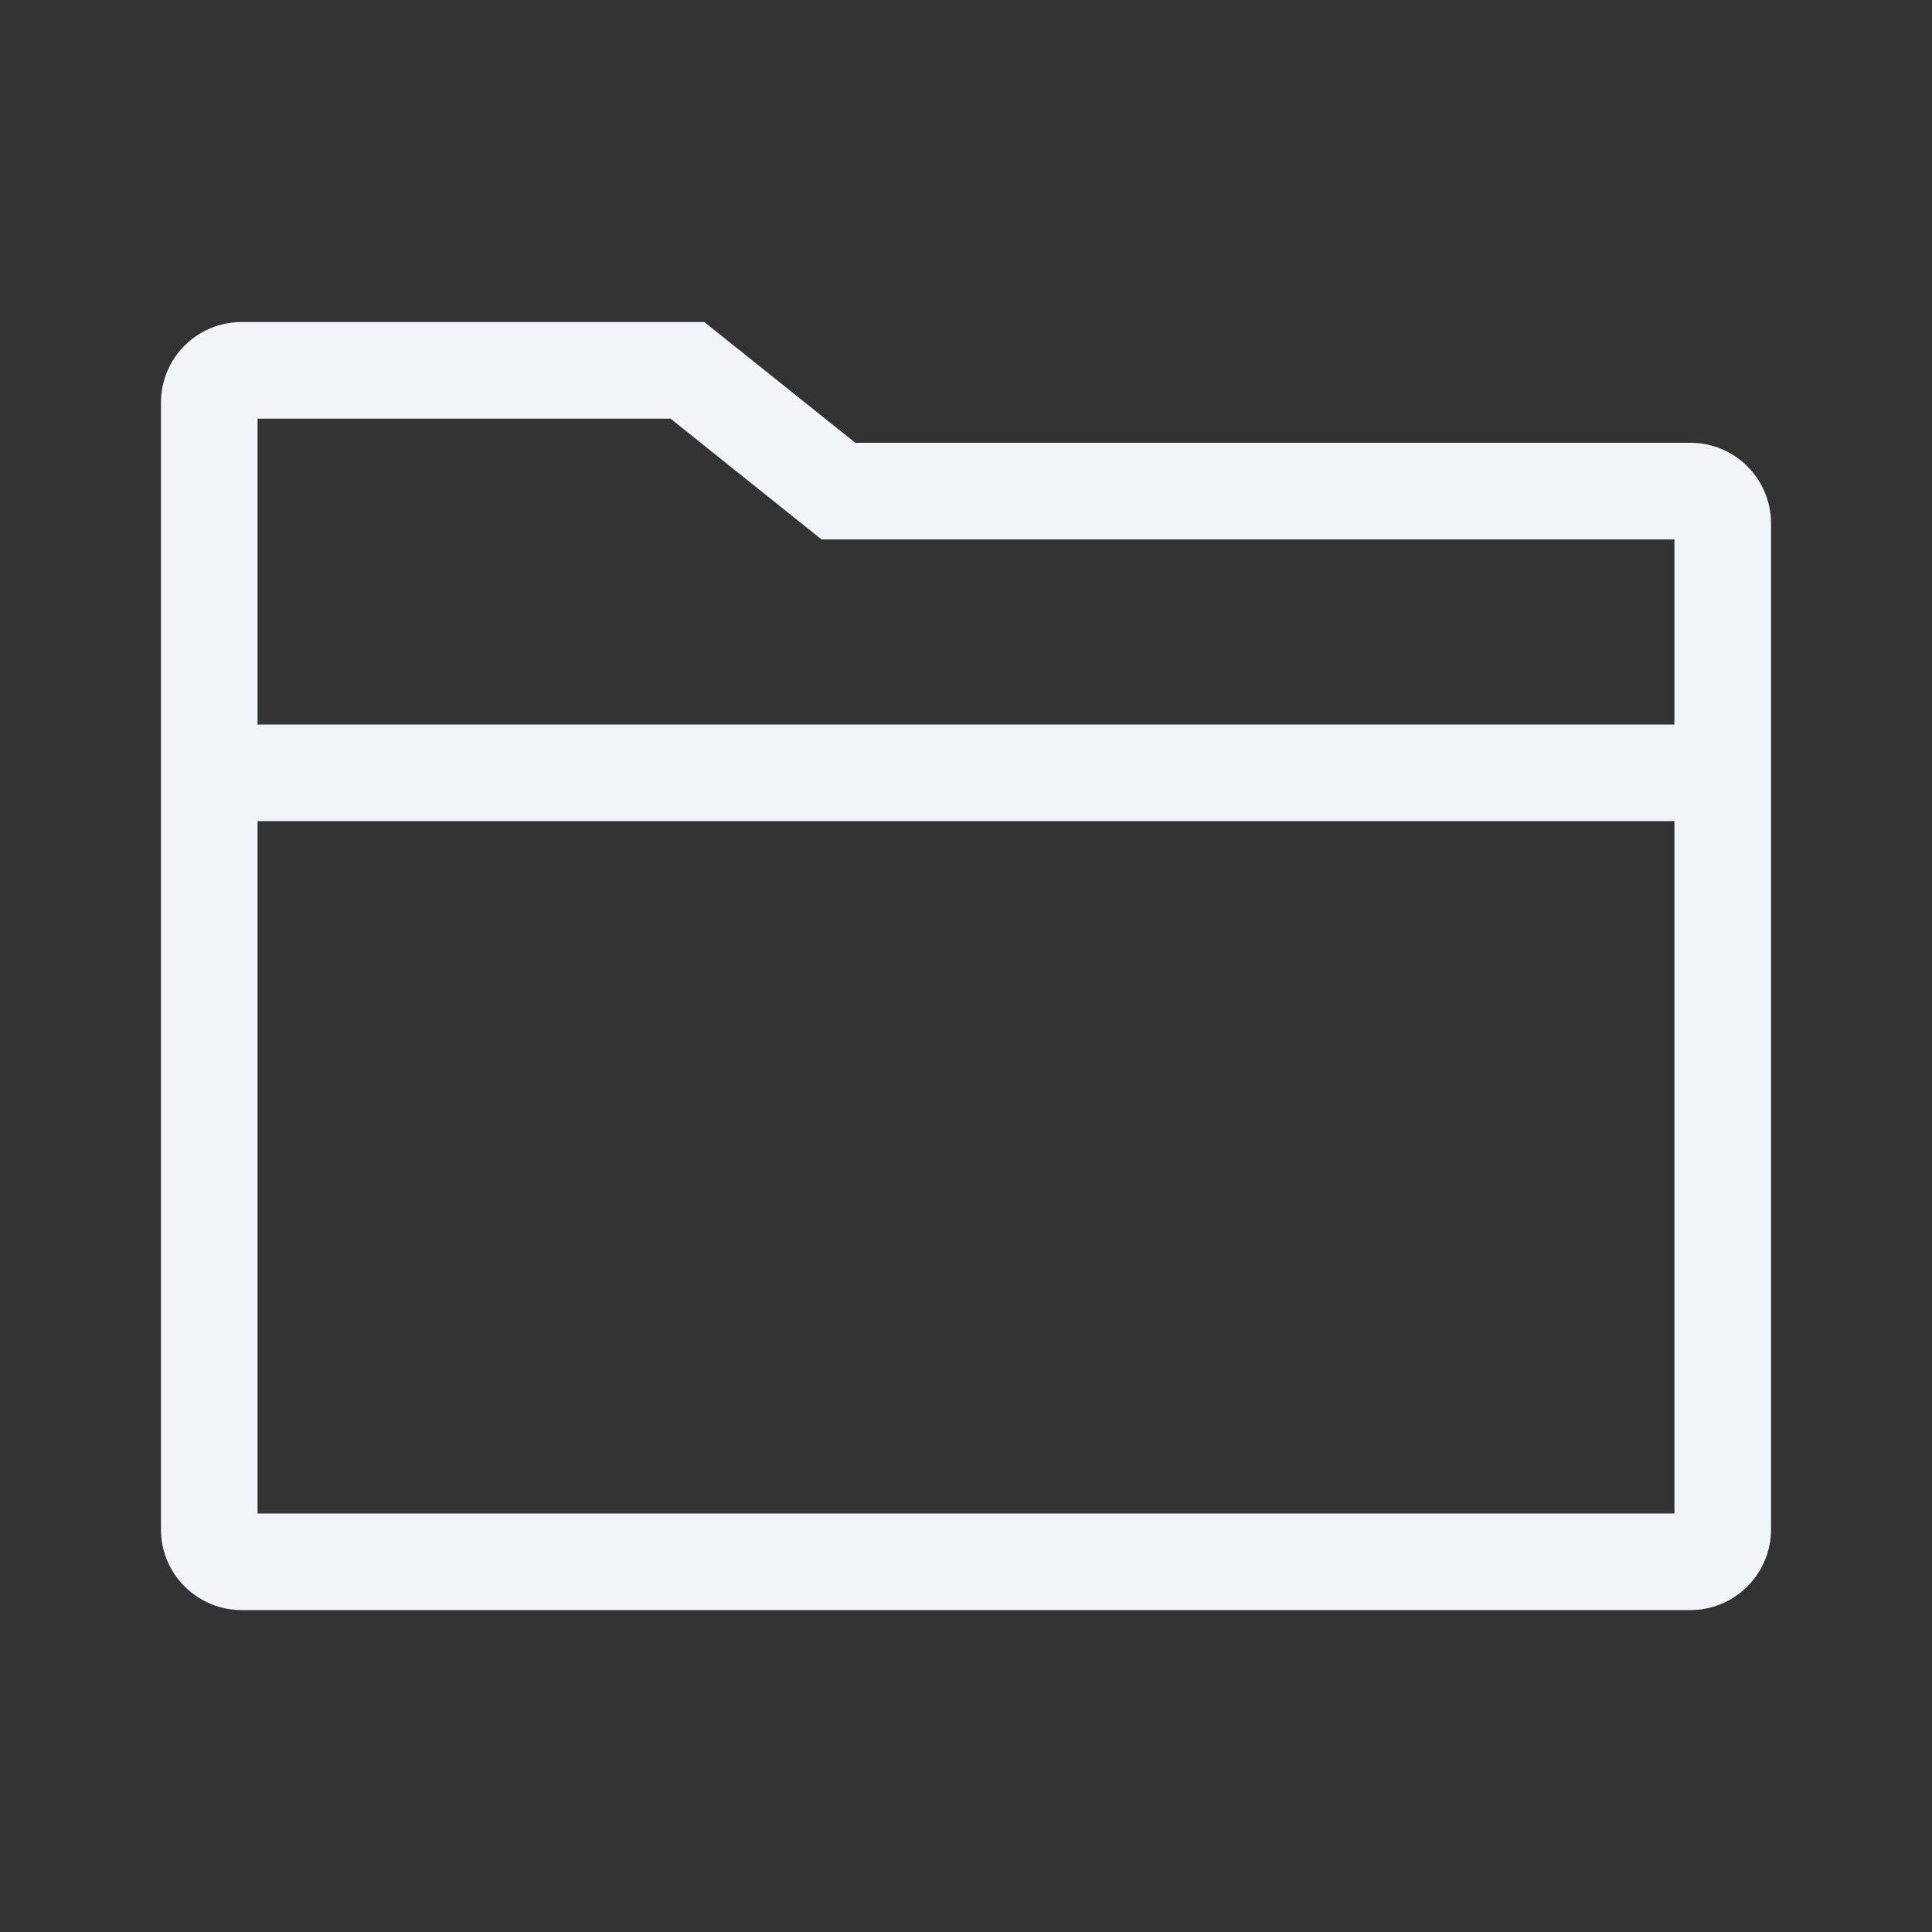 <svg width="16" height="16" viewBox="0 0 16 16" fill="none" xmlns="http://www.w3.org/2000/svg">
<rect x="0" y="0" width="16" height="16" fill="#333333" stroke="none"/>
<path fill-rule="evenodd" clip-rule="evenodd" d="M13.867 6V4.467H6.803L5.553 3.467H2.133V6H13.867ZM13.867 6.8H2.133V12.534H13.867V6.8ZM2 2.667H5.833L7.083 3.667H14C14.177 3.667 14.346 3.737 14.471 3.862C14.596 3.987 14.667 4.157 14.667 4.334V12.667C14.667 12.844 14.596 13.013 14.471 13.138C14.346 13.263 14.177 13.334 14 13.334H2C1.823 13.334 1.654 13.263 1.529 13.138C1.403 13.013 1.333 12.844 1.333 12.667V3.334C1.333 3.157 1.403 2.987 1.529 2.862C1.654 2.737 1.823 2.667 2 2.667Z" fill="#F1F5F9"/>
</svg>
